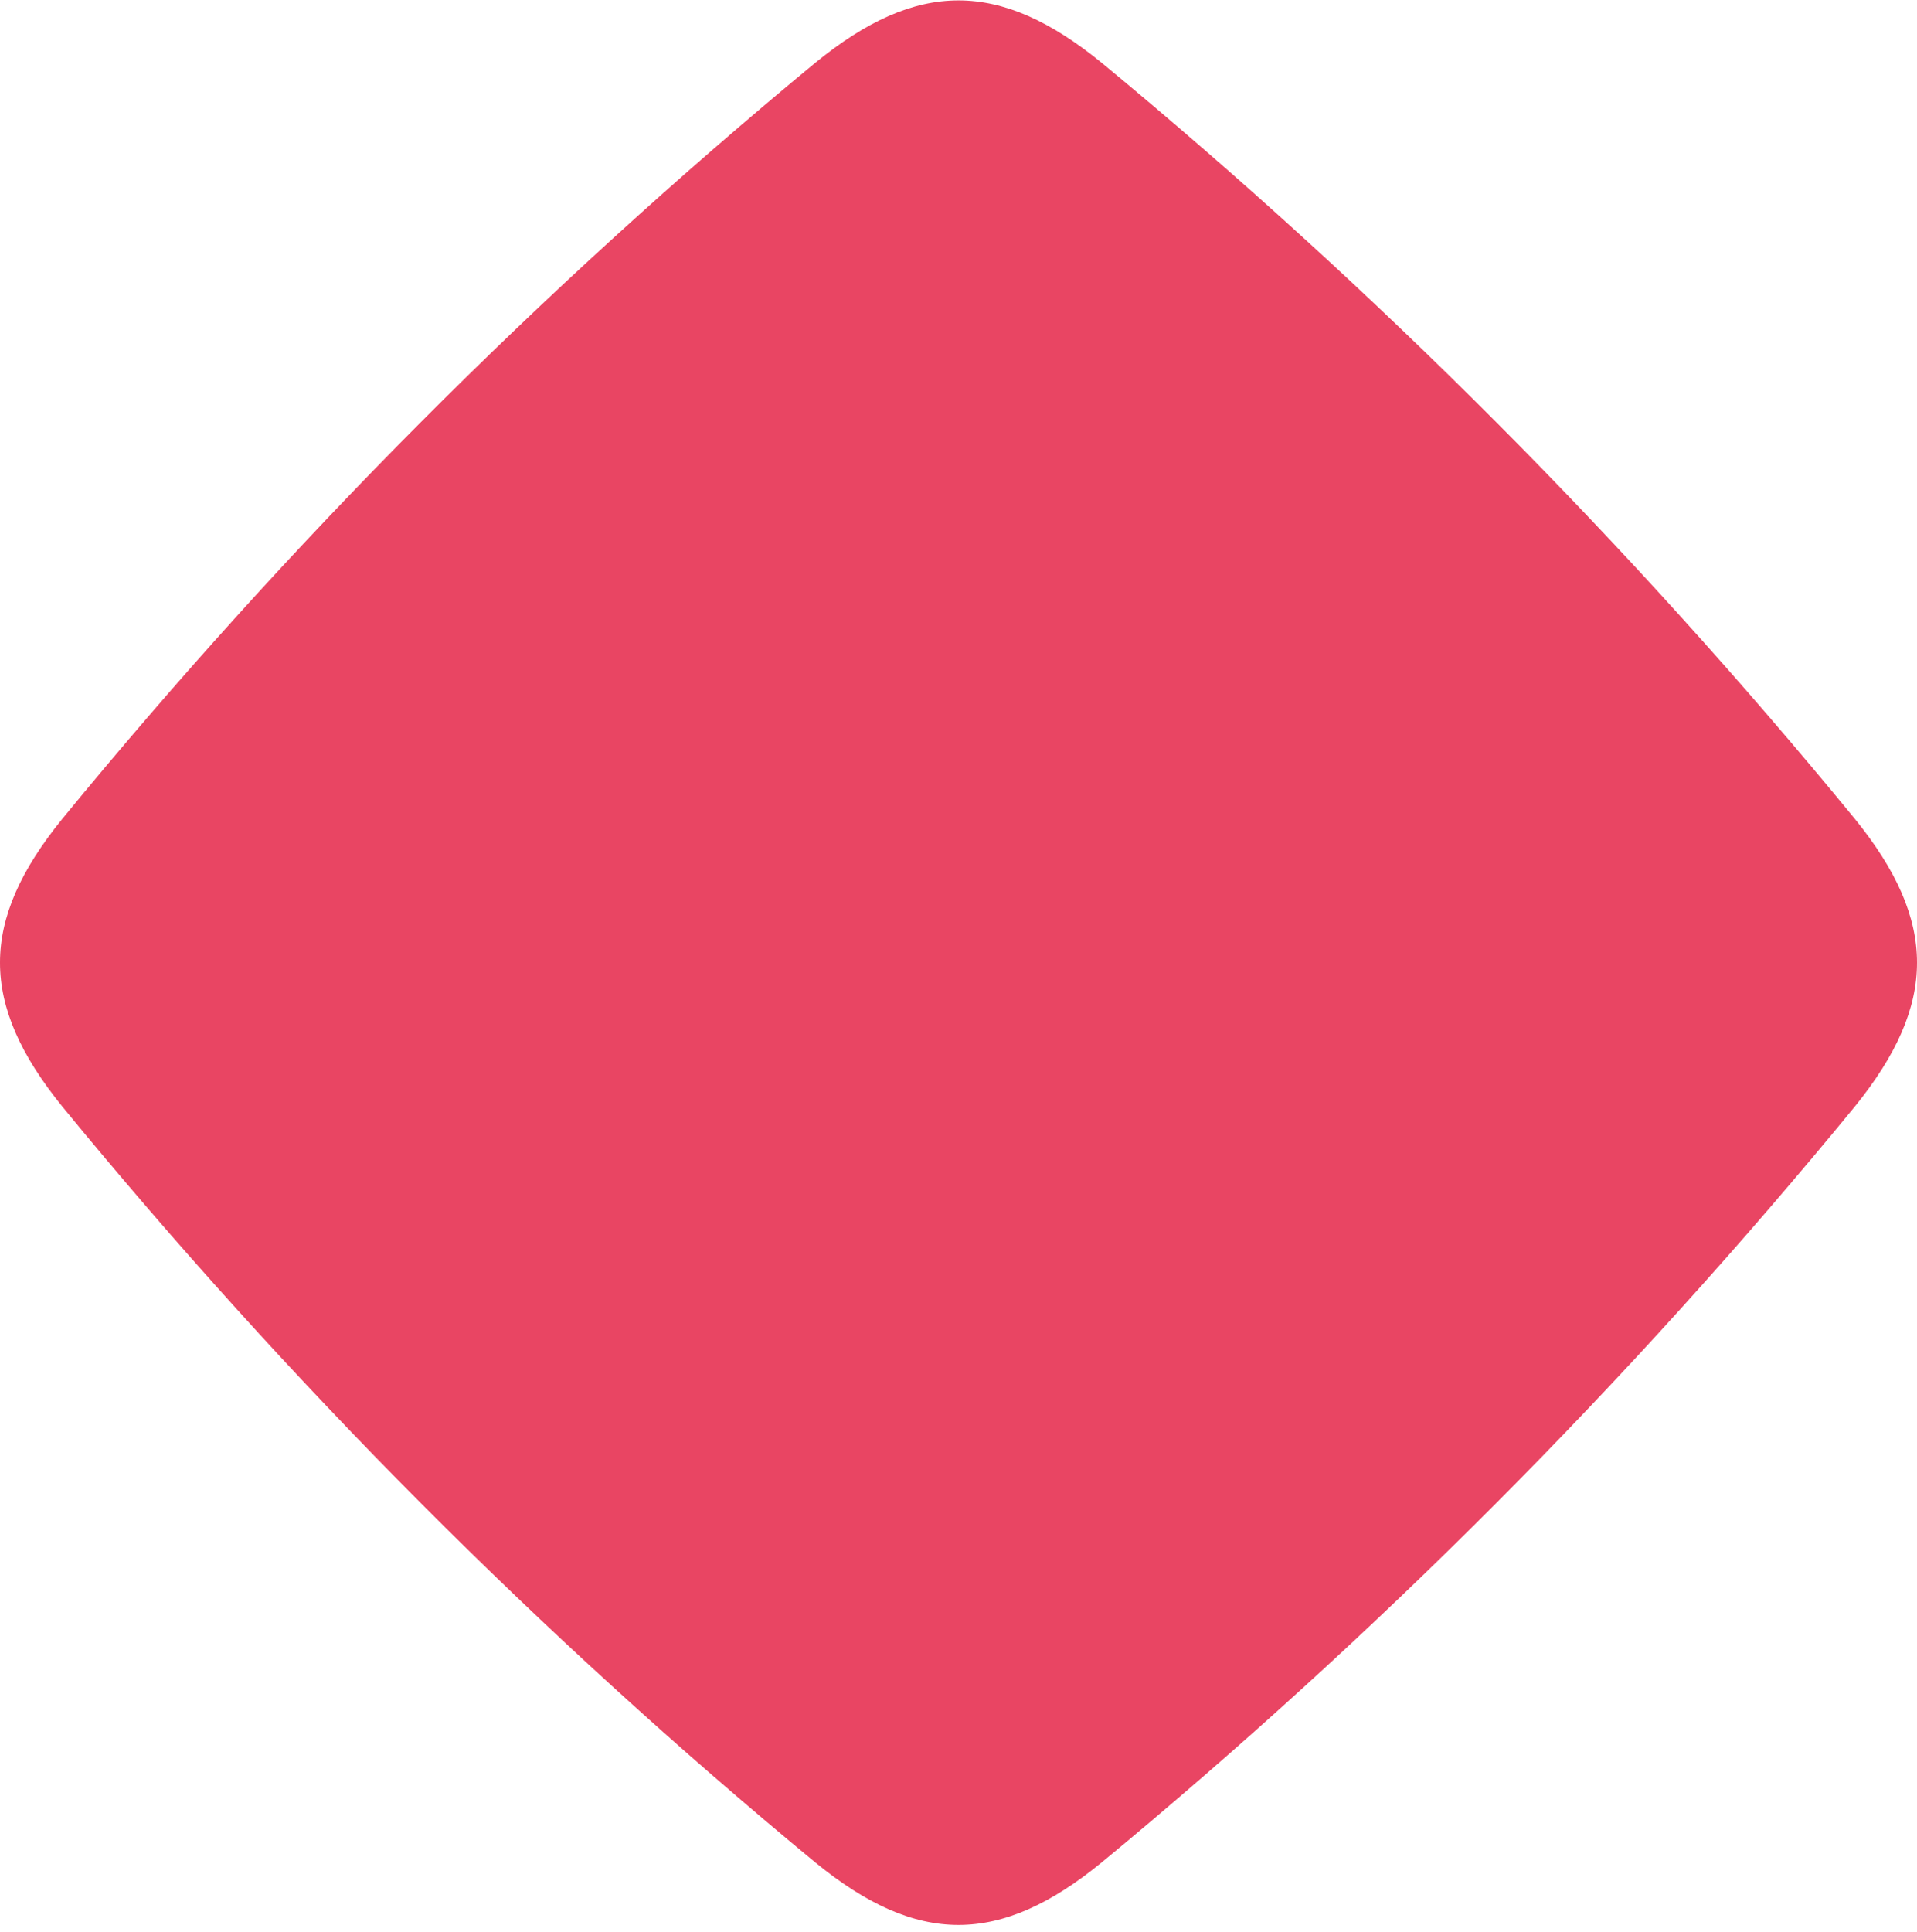 <?xml version="1.0" encoding="UTF-8"?> <svg xmlns="http://www.w3.org/2000/svg" width="270" height="272" viewBox="0 0 270 272" fill="none"><path d="M261.252 155.805C229.402 194.648 193.873 230.299 155.166 262.257C140.802 273.992 129.192 273.992 114.827 262.257C76.128 230.299 40.609 194.648 8.768 155.805C-2.923 141.388 -2.923 129.707 8.768 115.317C40.609 76.466 76.128 40.807 114.827 8.839C129.192 -2.869 140.802 -2.869 155.166 8.839C193.874 40.806 229.402 76.466 261.252 115.317C272.916 129.707 272.916 141.388 261.252 155.805Z" fill="#E94563"></path></svg> 